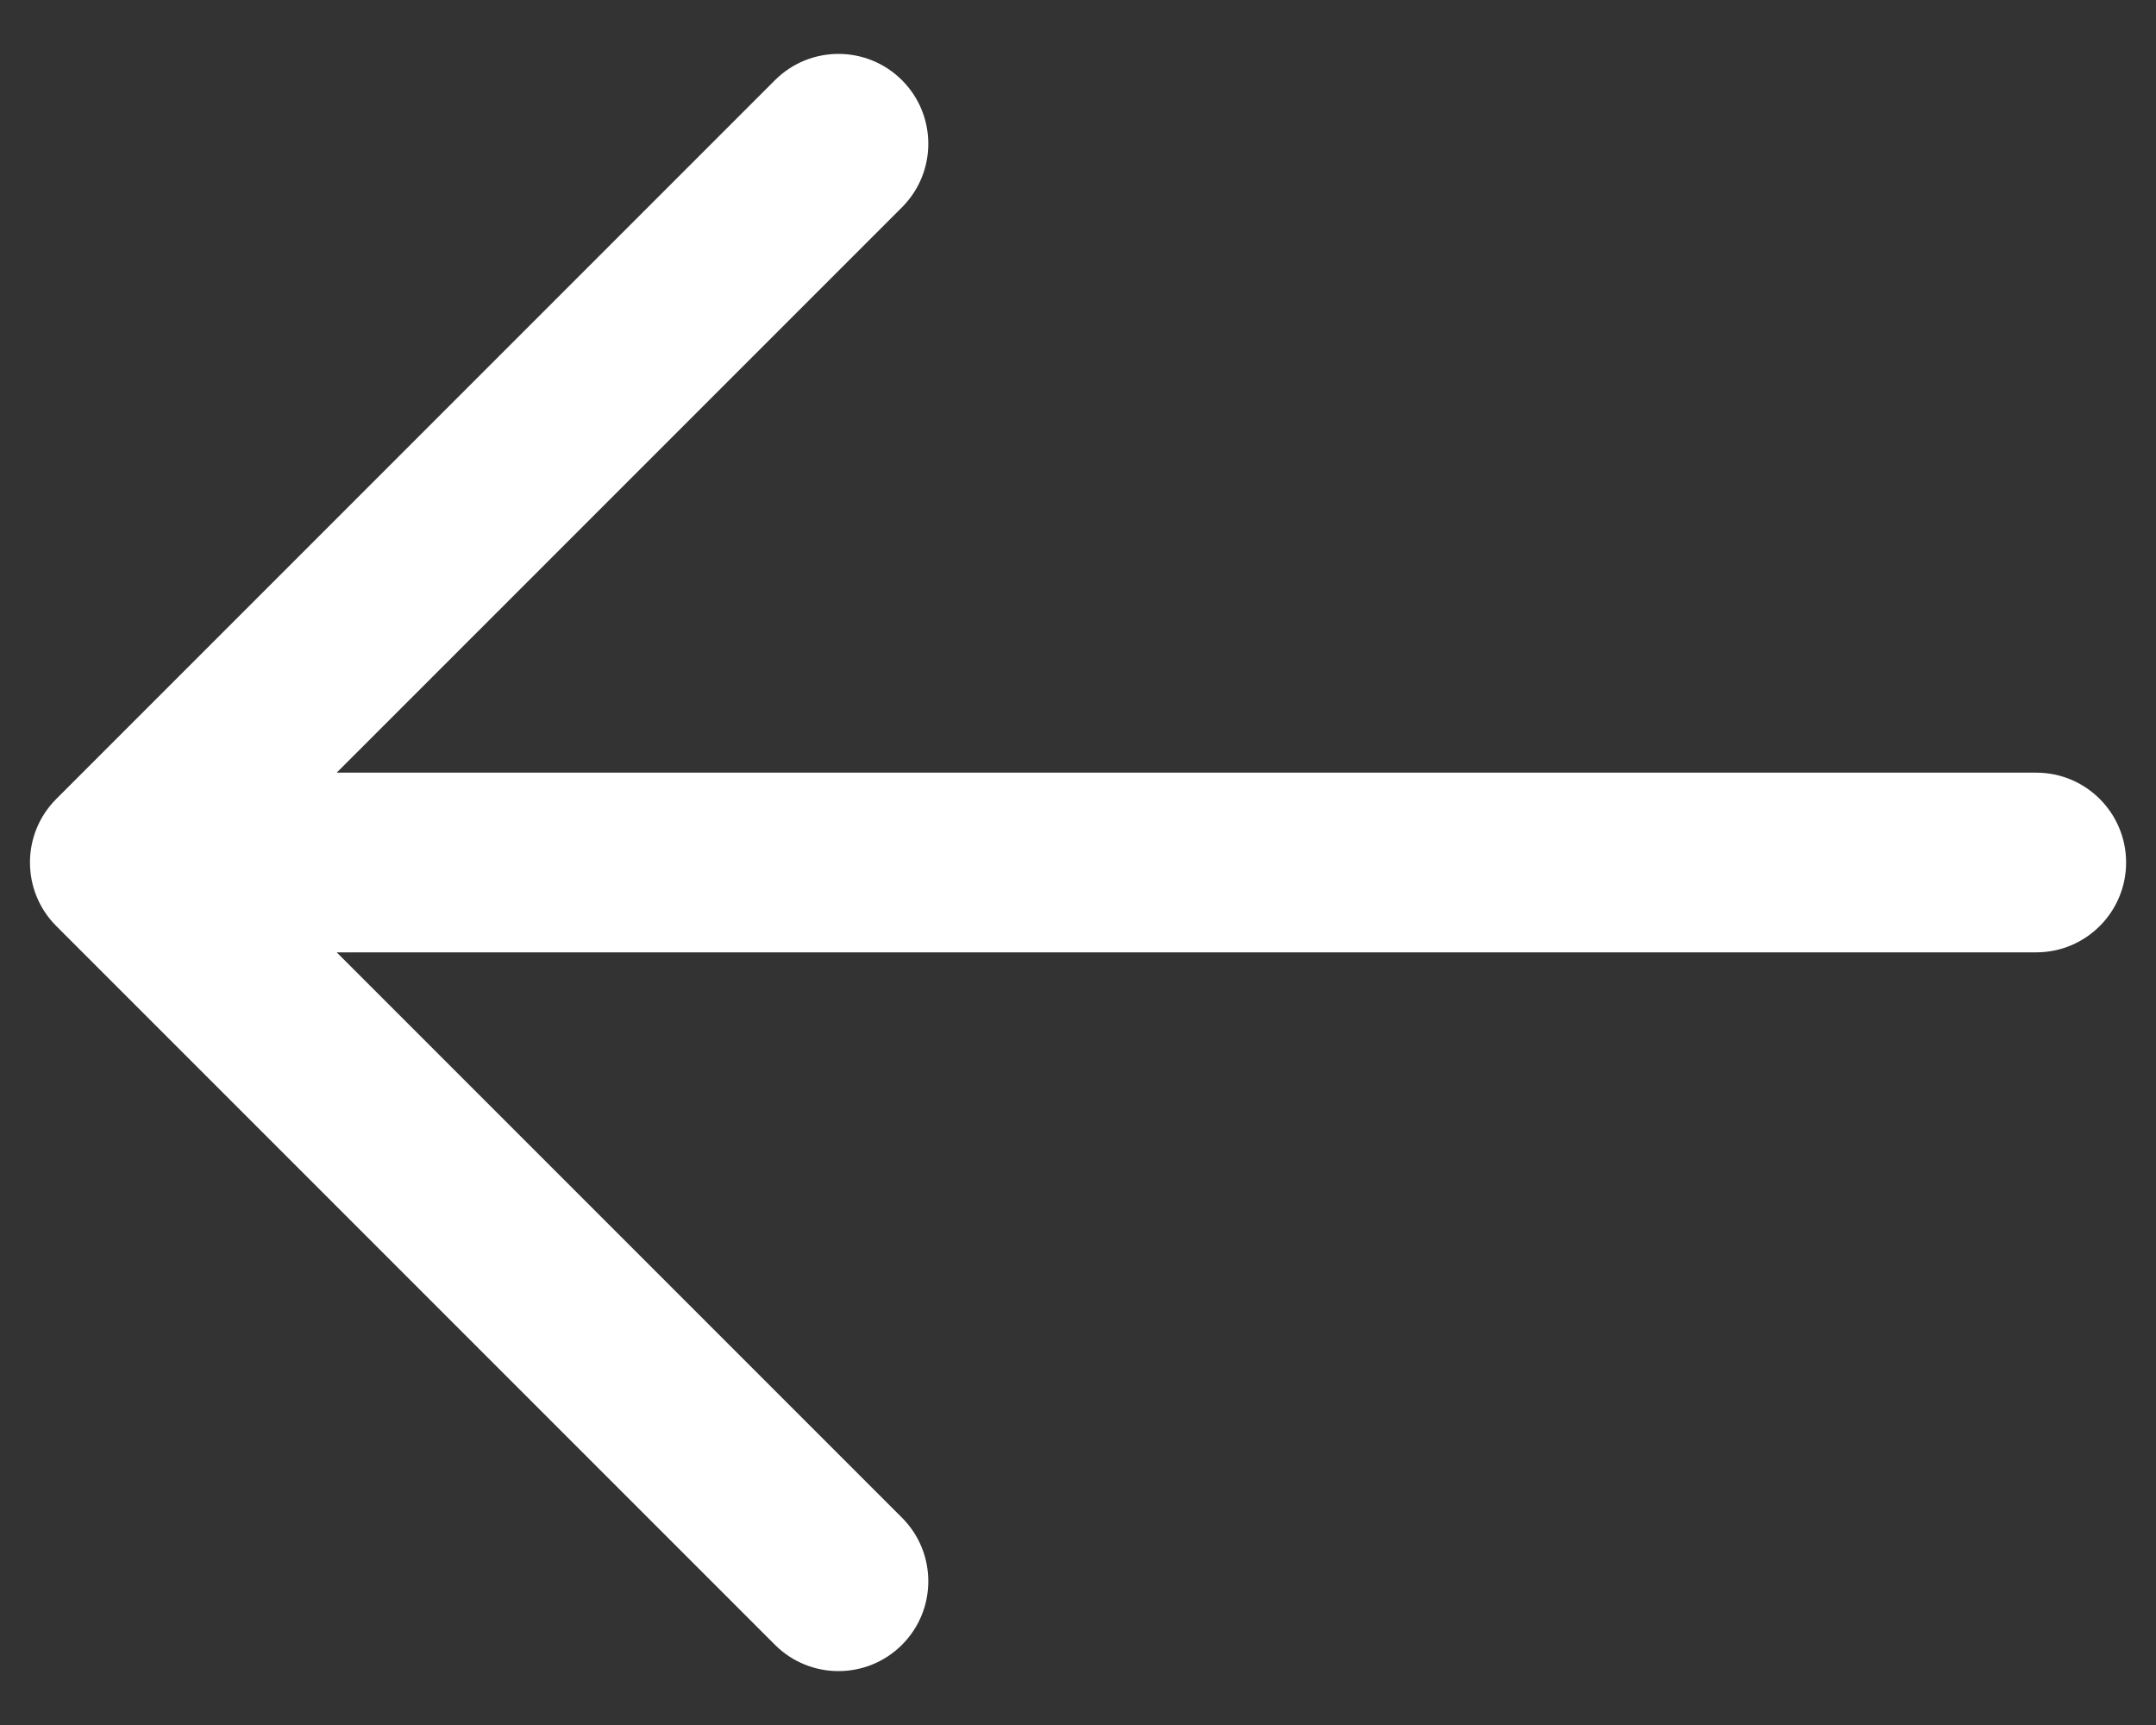 <svg width="30" height="24" viewBox="0 0 30 24" fill="none" xmlns="http://www.w3.org/2000/svg">
<rect x="0" y="0" width="30" height="24" fill="#333333" stroke="none"/>
<path fill-rule="evenodd" clip-rule="evenodd" d="M12.551 1.116C13.039 1.604 13.039 2.396 12.551 2.884L4.685 10.75H28.334C29.024 10.75 29.584 11.31 29.584 12C29.584 12.69 29.024 13.25 28.334 13.25H4.685L12.551 21.116C13.039 21.604 13.039 22.396 12.551 22.884C12.063 23.372 11.271 23.372 10.783 22.884L0.783 12.884C0.295 12.396 0.295 11.604 0.783 11.116L10.783 1.116C11.271 0.628 12.063 0.628 12.551 1.116Z" fill="white"/>
</svg>
